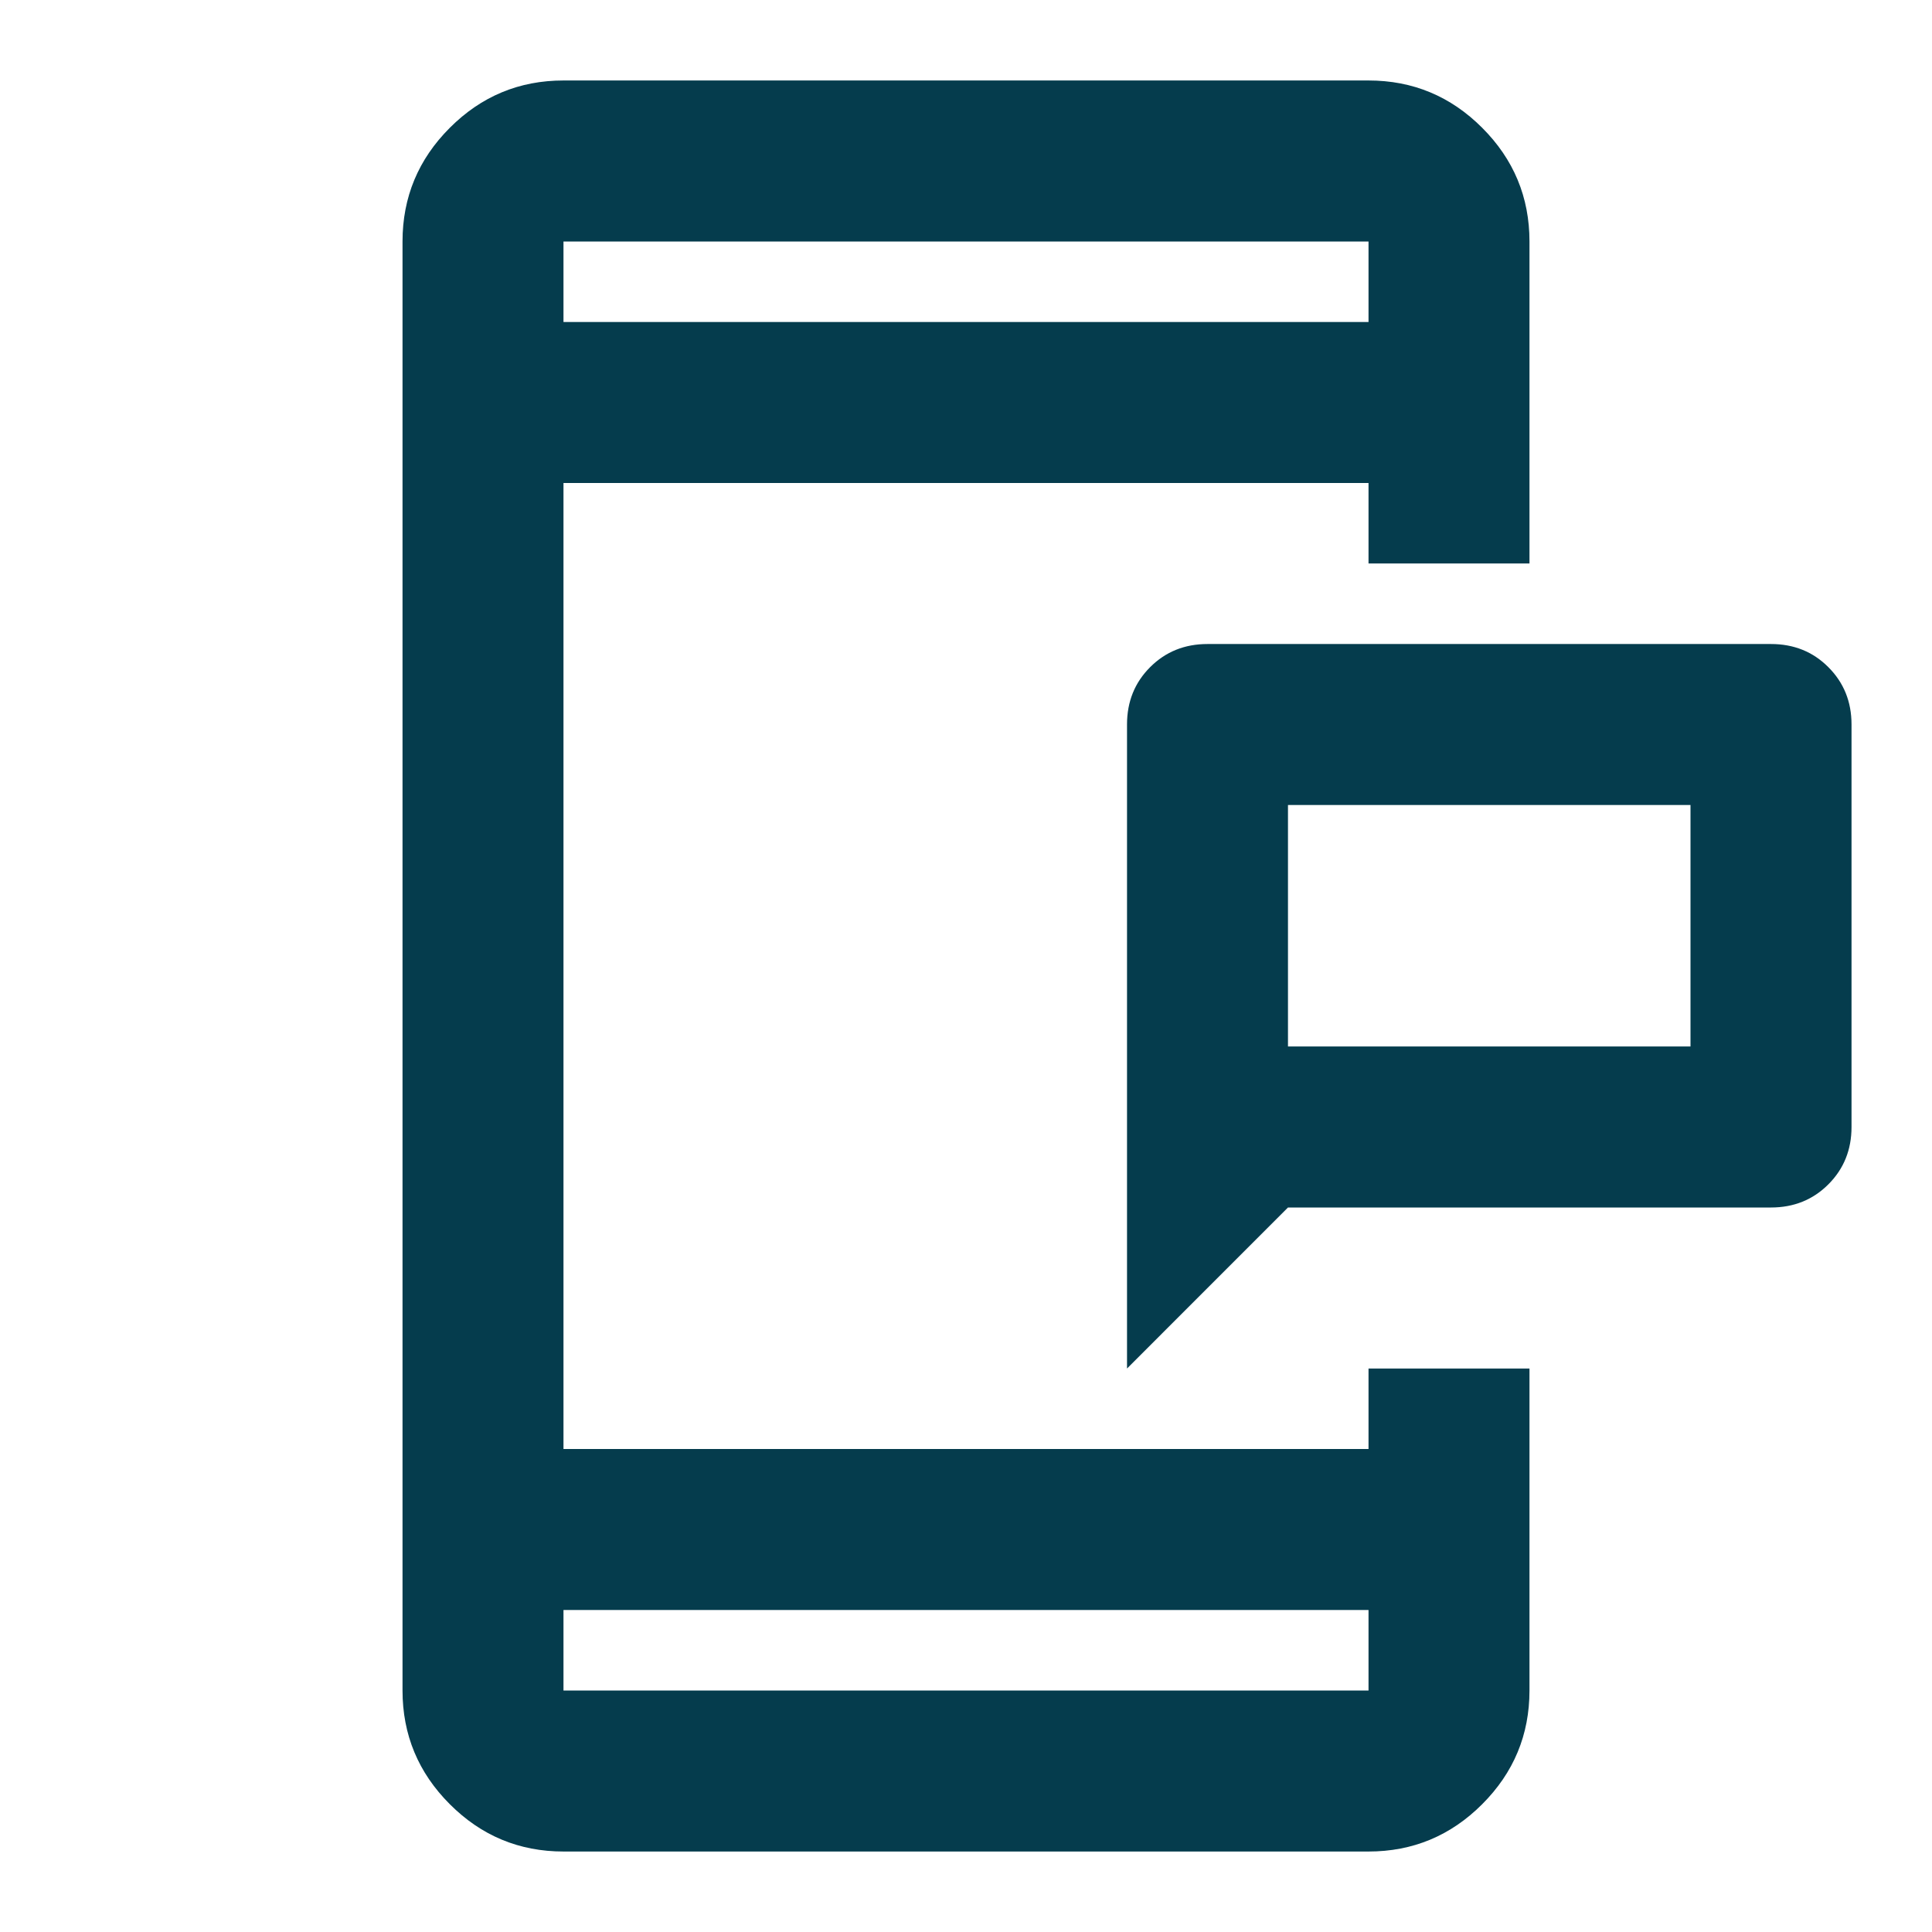 <svg xmlns="http://www.w3.org/2000/svg" width="32" height="32" viewBox="0 0 32 32" fill="none"><mask id="mask0_11_8" style="mask-type:alpha" maskUnits="userSpaceOnUse" x="0" y="0" width="32" height="32"><rect width="32" height="32" fill="#D9D9D9"></rect></mask><g mask="url(#mask0_11_8)"><path d="M21.333 17.333H28V13.333H21.333V17.333ZM18.667 22.667V12C18.667 11.622 18.794 11.306 19.05 11.05C19.306 10.794 19.622 10.667 20 10.667H29.333C29.711 10.667 30.028 10.794 30.283 11.05C30.539 11.306 30.667 11.622 30.667 12V18.667C30.667 19.044 30.539 19.361 30.283 19.617C30.028 19.872 29.711 20 29.333 20H21.333L18.667 22.667ZM9.333 30.667C8.6 30.667 7.972 30.406 7.45 29.883C6.928 29.361 6.667 28.733 6.667 28V4C6.667 3.267 6.928 2.639 7.45 2.117C7.972 1.594 8.6 1.333 9.333 1.333H22.667C23.4 1.333 24.028 1.594 24.55 2.117C25.072 2.639 25.333 3.267 25.333 4V9.333H22.667V8H9.333V24H22.667V22.667H25.333V28C25.333 28.733 25.072 29.361 24.55 29.883C24.028 30.406 23.4 30.667 22.667 30.667H9.333ZM9.333 26.667V28H22.667V26.667H9.333ZM9.333 5.333H22.667V4H9.333V5.333Z" fill="#053C4D"></path></g></svg>